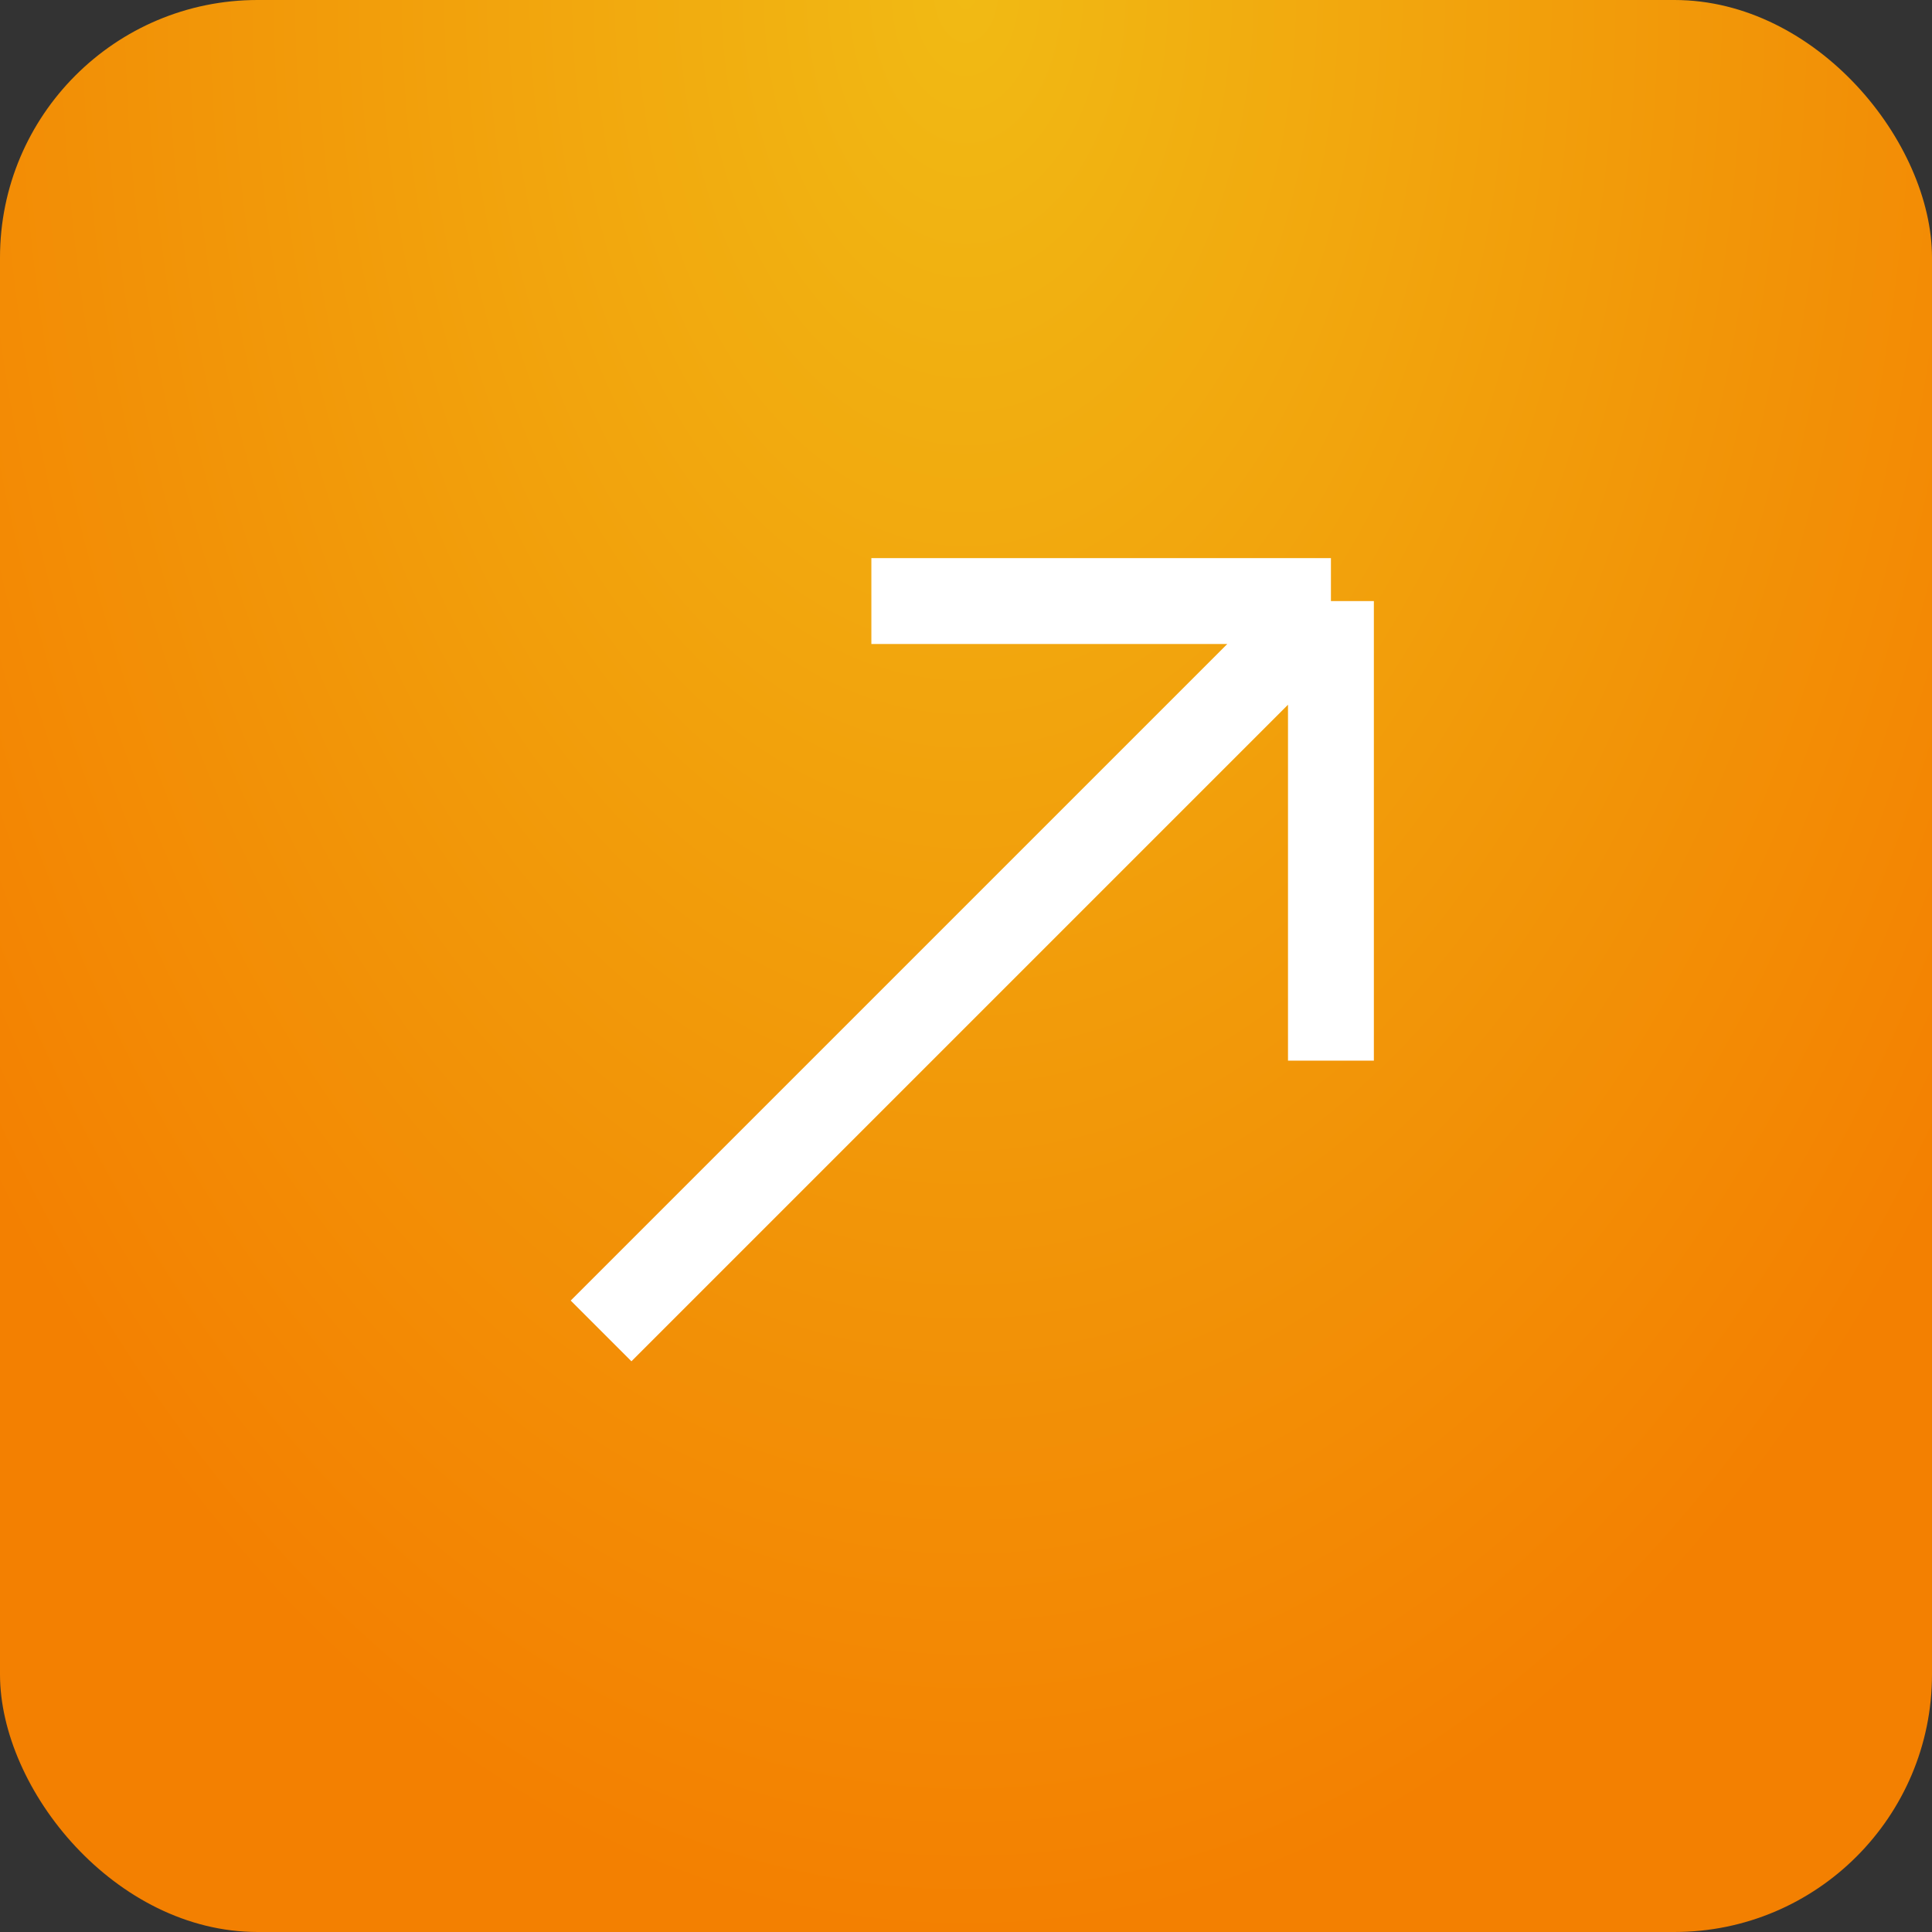 <svg xmlns="http://www.w3.org/2000/svg" width="45" height="45" viewBox="0 0 45 45" fill="none"><rect x="0" y="0" width="45" height="45" fill="#333333" stroke="none"/><rect width="45" height="45" rx="6" fill="url(#paint0_radial_232_42)"></rect><path d="M14 31L31 14M31 14H20.296M31 14V24.704" stroke="white" stroke-width="2"></path><defs><radialGradient id="paint0_radial_232_42" cx="0" cy="0" r="1" gradientUnits="userSpaceOnUse" gradientTransform="translate(22.5) rotate(90) scale(45 28.709)"><stop stop-color="#F1BA14"></stop><stop offset="1" stop-color="#F38001"></stop></radialGradient></defs></svg>